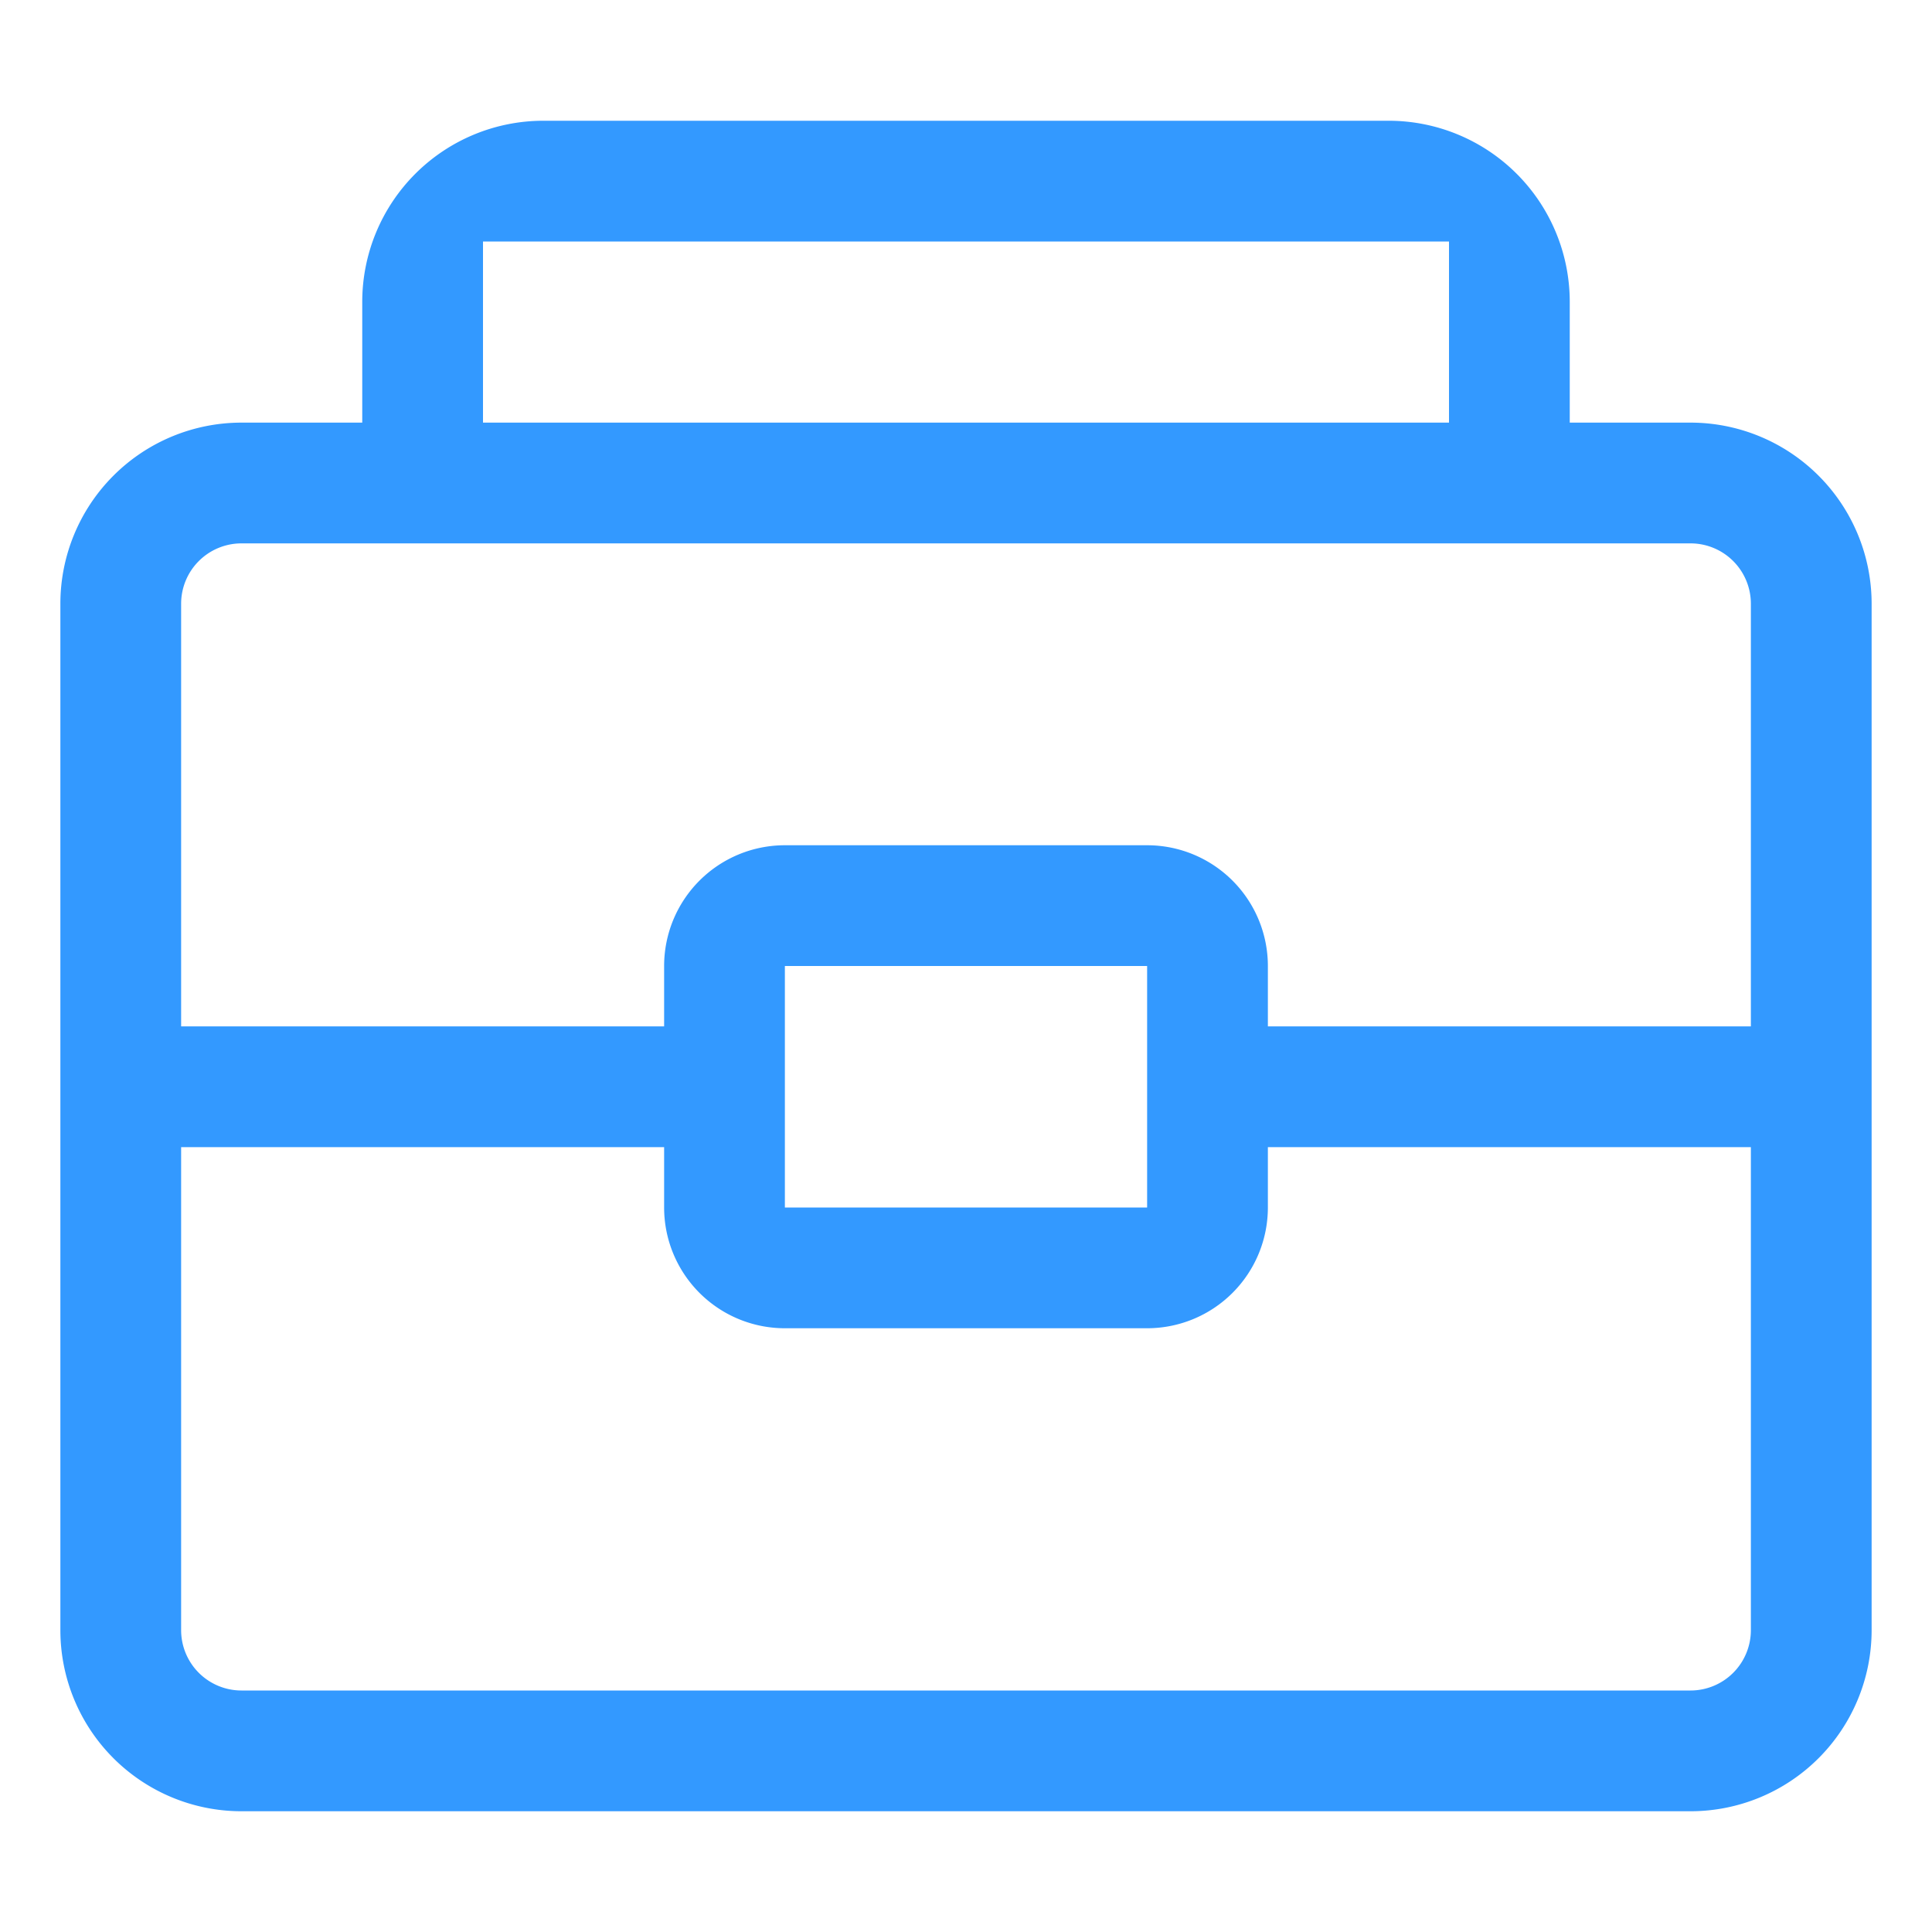 <?xml version="1.0" standalone="no"?><!DOCTYPE svg PUBLIC "-//W3C//DTD SVG 1.1//EN" "http://www.w3.org/Graphics/SVG/1.1/DTD/svg11.dtd"><svg t="1743224411354" class="icon" viewBox="0 0 1024 1024" version="1.1" xmlns="http://www.w3.org/2000/svg" p-id="5383" xmlns:xlink="http://www.w3.org/1999/xlink" width="200" height="200"><path d="M896 960H128a96 96 0 0 1-96-96V320a96 96 0 0 1 96-96h64V160a96 96 0 0 1 96-96h448a96 96 0 0 1 96 96v64h64a96 96 0 0 1 96 96v544a96 96 0 0 1-96 96zM768 128H256v96h512V128z m160 480h-256v32a64 64 0 0 1-64 64h-192a64 64 0 0 1-64-64v-32H96v-64h256v-32a64 64 0 0 1 64-64h192a64 64 0 0 1 64 64v32h256v-224a32 32 0 0 0-32-32H128a32 32 0 0 0-32 32v544a32 32 0 0 0 32 32h768a32 32 0 0 0 32-32v-256z m-320 32v-128h-192v128h192z" fill="#3399FF" p-id="5384"></path></svg>